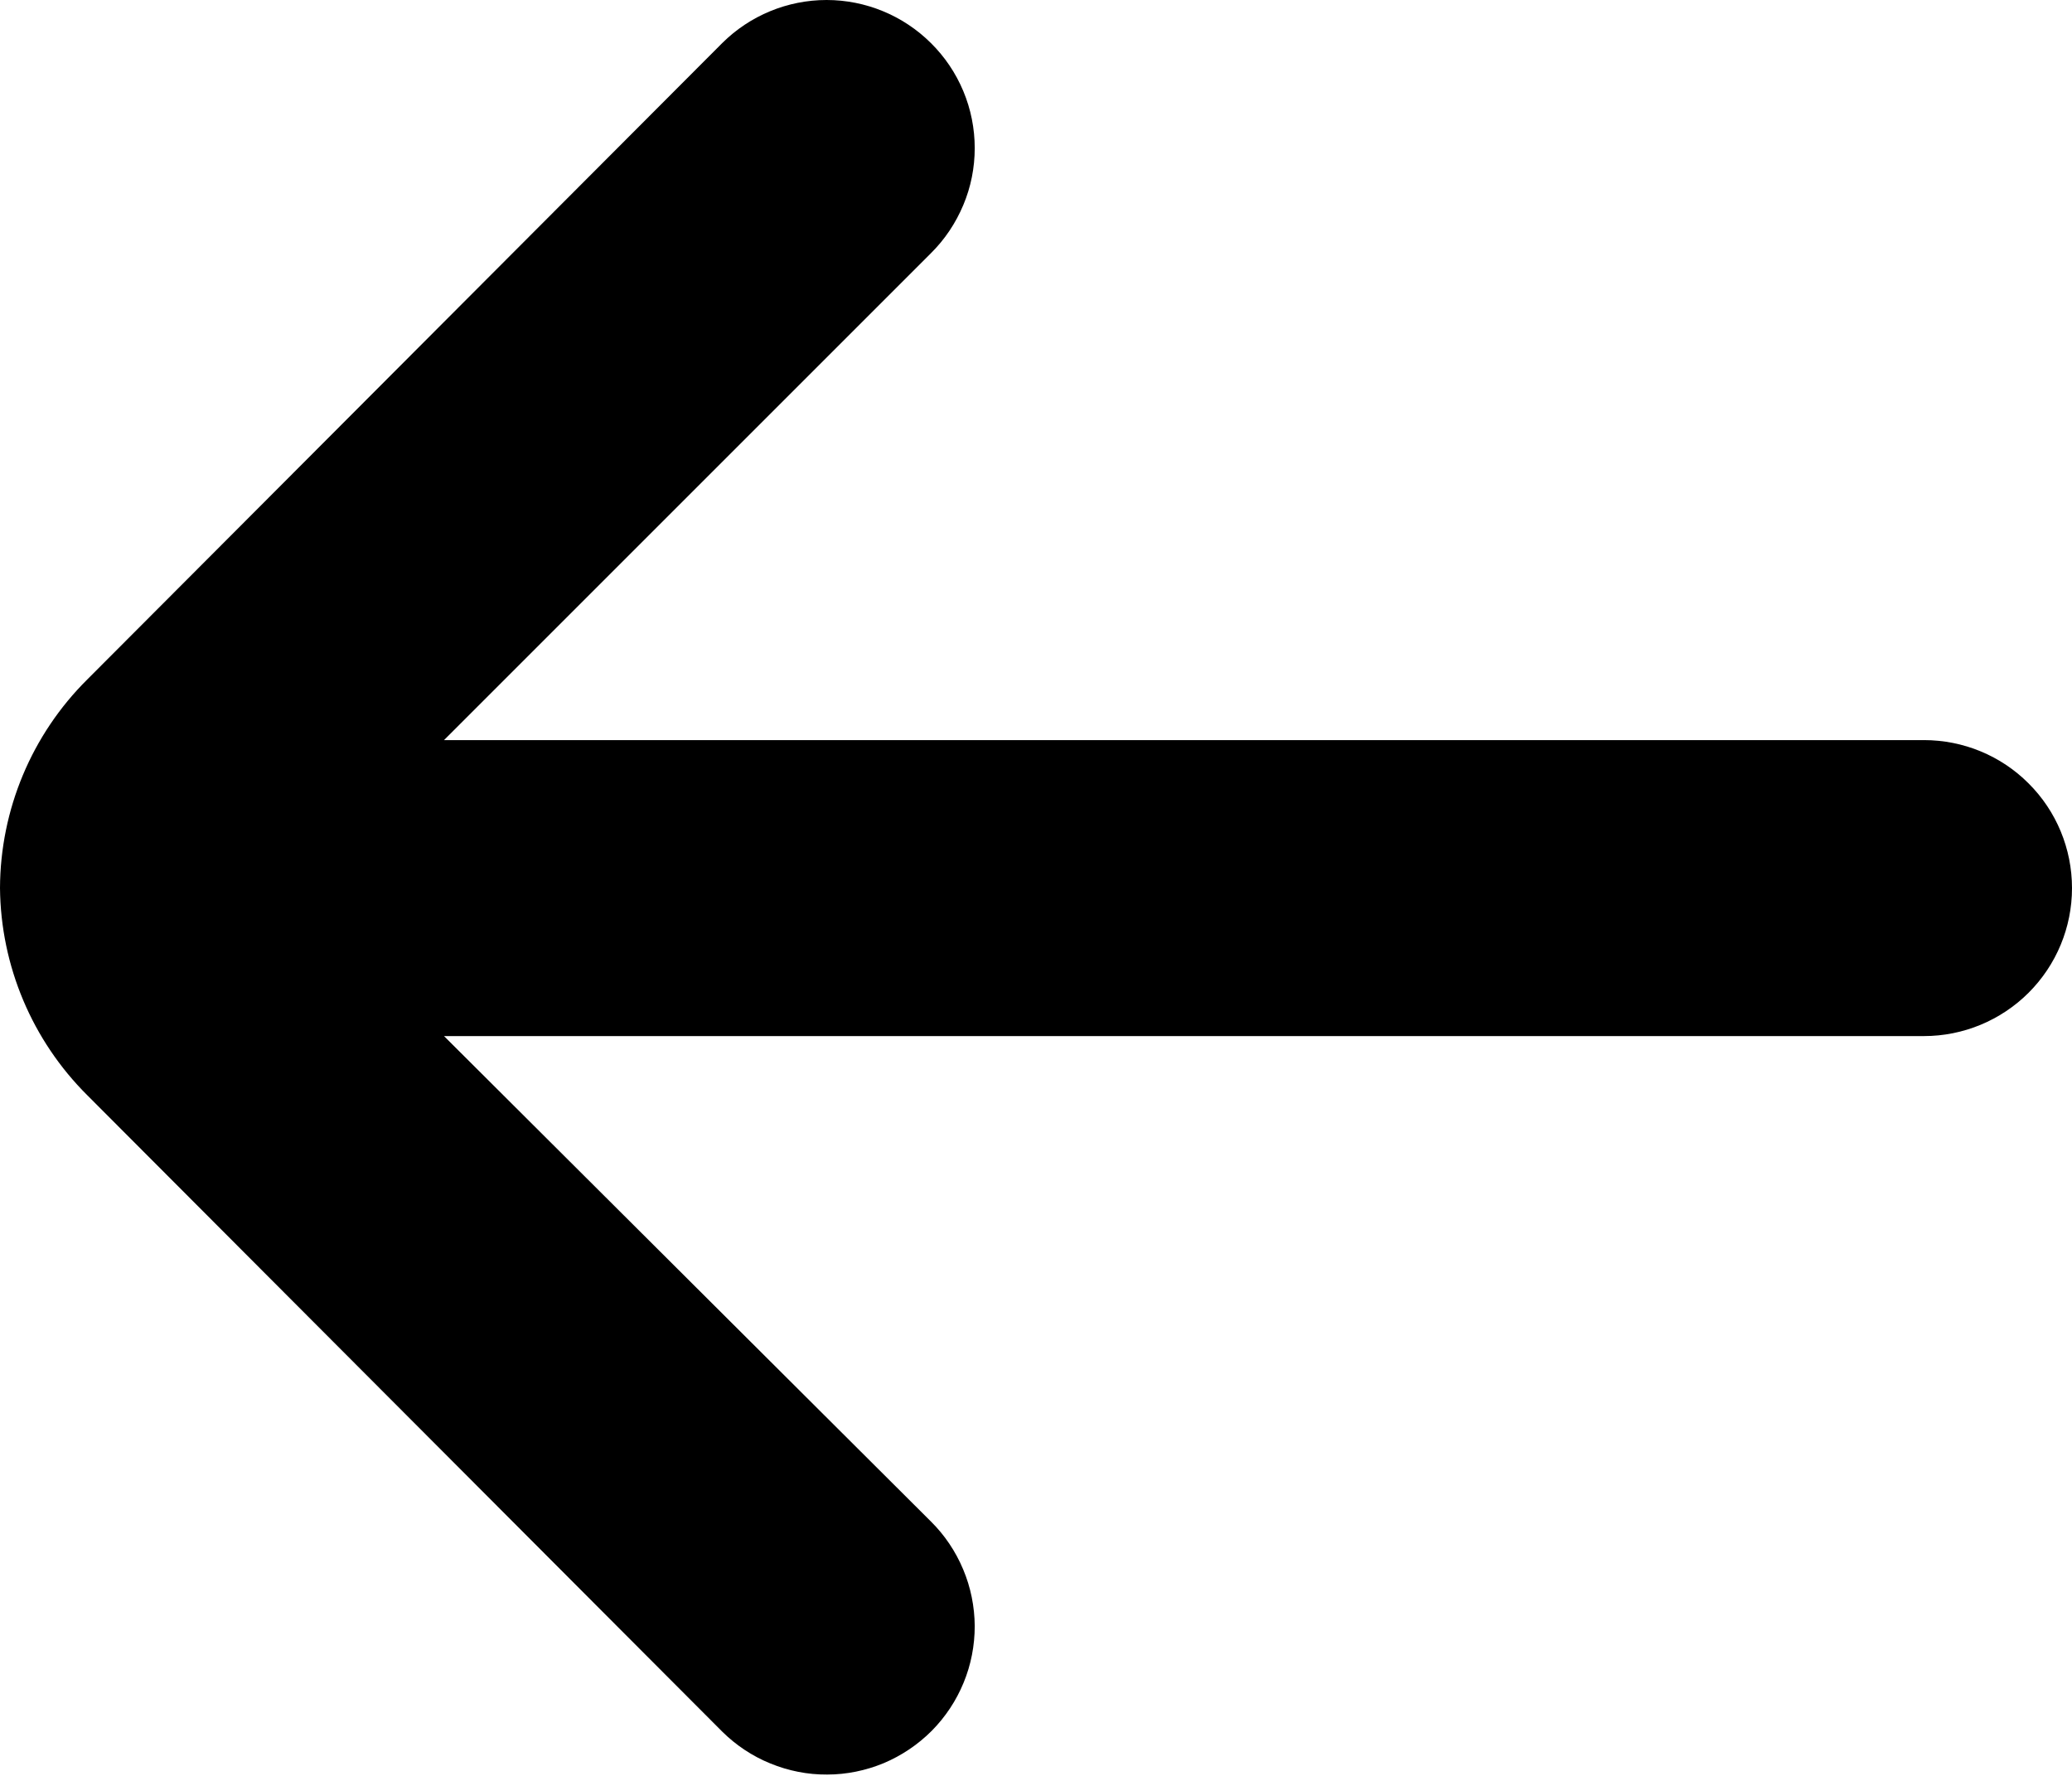<?xml version="1.0" encoding="utf-8"?>
<svg xmlns="http://www.w3.org/2000/svg" fill="none" height="100%" overflow="visible" preserveAspectRatio="none" style="display: block;" viewBox="0 0 14 12" width="100%">
<path d="M13 5.001H3L6.29 1.711C6.384 1.618 6.458 1.507 6.509 1.385C6.56 1.264 6.586 1.133 6.586 1.001C6.586 0.869 6.56 0.738 6.509 0.616C6.458 0.494 6.384 0.384 6.29 0.291C6.103 0.105 5.849 0 5.585 0C5.321 0 5.067 0.105 4.88 0.291L0.59 4.591C0.214 4.964 0.002 5.471 0 6.001V6.001C0.005 6.527 0.217 7.03 0.59 7.401L4.88 11.701C4.973 11.793 5.084 11.867 5.205 11.916C5.327 11.966 5.457 11.992 5.589 11.991C5.72 11.991 5.85 11.964 5.971 11.914C6.092 11.863 6.202 11.789 6.295 11.696C6.388 11.602 6.461 11.492 6.511 11.37C6.561 11.249 6.586 11.119 6.586 10.987C6.585 10.856 6.559 10.726 6.508 10.605C6.457 10.483 6.383 10.373 6.29 10.281L3 7.001H13C13.265 7.001 13.52 6.895 13.707 6.708C13.895 6.52 14 6.266 14 6.001C14 5.736 13.895 5.481 13.707 5.294C13.52 5.106 13.265 5.001 13 5.001Z" fill="black" id="Vector"/>
</svg>